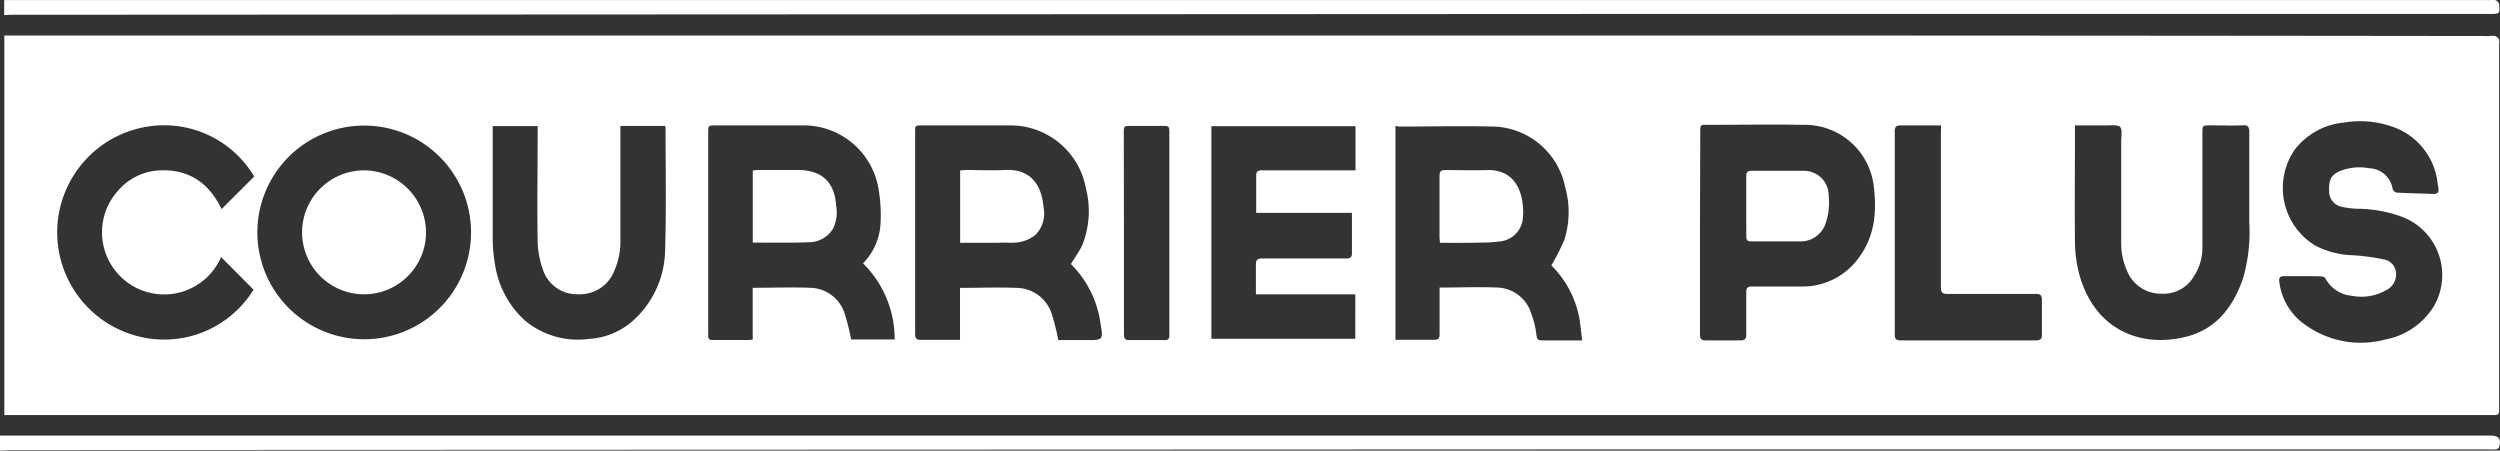 <svg id="Calque_1" data-name="Calque 1" xmlns="http://www.w3.org/2000/svg" viewBox="0 0 333.67 60.14"><rect x="0" y="0" width="333.67" height="60.14" fill="#333333" stroke="none"/><defs><style>.cls-1{fill:#fff;}</style></defs><g id="Courrier_" data-name="Courrier+"><path class="cls-1" d="M11.51,135c.3,0,.58,0,.85,0q108.11,0,216.21,0,57.33,0,114.64.07a2.39,2.39,0,0,1,.76,0,1,1,0,0,1,.51.48,2,2,0,0,1,0,.69v48.42c0,1,0,1-1,1q-55.61,0-111.2,0l-219.72,0H11.51Zm114.62,30.39a8.15,8.15,0,0,0,2.32-5.26,20.29,20.29,0,0,0-.28-4.74A10.12,10.12,0,0,0,117.89,147H106.45c-1,0-1,0-1,1q0,13.32,0,26.62a3.09,3.09,0,0,1,0,.43c0,.46.17.6.62.59,1.62,0,3.23,0,4.85,0a2.87,2.87,0,0,0,.47-.08v-6.89c2.62,0,5.17-.09,7.71,0a4.94,4.94,0,0,1,4.6,3.55,30.94,30.94,0,0,1,.83,3.35h5.81A14.21,14.21,0,0,0,126.13,165.42Zm27.74.09c.52-.85,1.07-1.59,1.46-2.4a12.07,12.07,0,0,0,.54-7.64A10.22,10.22,0,0,0,145.6,147H134c-.93,0-.93,0-.93.9v11.8c0,5,0,10.07,0,15.1,0,.65.19.84.83.82,1.45,0,2.9,0,4.35,0l.81,0v-6.94c2.56,0,5-.09,7.52,0a5,5,0,0,1,4.75,3.55,32.87,32.87,0,0,1,.85,3.42h3.68c2.35,0,2.34,0,1.93-2.37A13.81,13.81,0,0,0,153.87,165.51Zm43.31-18.43v28.56c1.77,0,3.48,0,5.18,0,.58,0,.71-.21.71-.74,0-1.8,0-3.6,0-5.41,0-.27,0-.54,0-.82,2.64,0,5.21-.11,7.78,0a4.91,4.91,0,0,1,4.47,3.52A12.11,12.11,0,0,1,216,175c.06.56.24.7.76.69,1.5,0,3,0,4.49,0,.23,0,.46,0,.85,0-.15-1.15-.22-2.25-.45-3.31a13.32,13.32,0,0,0-3.67-6.7,28.5,28.5,0,0,0,1.73-3.38,12.21,12.21,0,0,0,.12-7.06,10.06,10.06,0,0,0-9.54-8.09c-4.21-.09-8.43,0-12.64,0A3.19,3.19,0,0,0,197.18,147.08ZM59.52,175.54A14.26,14.26,0,1,0,45.28,161.3,14.27,14.27,0,0,0,59.52,175.54Zm132.3-6H178.55c0-1.35,0-2.64,0-3.92,0-.67.19-.87.86-.86,3.73,0,7.45,0,11.17,0,.62,0,.81-.19.79-.8,0-1.43,0-2.86,0-4.29v-1H178.59c0-.28,0-.51,0-.73,0-1.39,0-2.77,0-4.15,0-.61.15-.8.78-.8,3.88,0,7.77,0,11.66,0,.27,0,.54,0,.82,0V147.1H172.61v28.38h19.21Zm46-8.22c0,4.52,0,9,0,13.56,0,.61.18.82.8.81,1.52,0,3,0,4.57,0,.61,0,.82-.19.81-.8,0-1.88,0-3.75,0-5.63,0-.57.17-.77.76-.76,2.22,0,4.45,0,6.67,0a9.23,9.23,0,0,0,7.84-4.2c1.9-2.75,2.14-5.87,1.76-9.09a9.27,9.27,0,0,0-9.35-8.29c-4.3-.07-8.61,0-12.92,0-.87,0-.9,0-.9.93Zm80.4,5.79c-.79,0-1.59,0-2.39,0-.63,0-.75.24-.68.8a8.17,8.17,0,0,0,3.7,5.87,12.67,12.67,0,0,0,10.46,1.79,9.72,9.72,0,0,0,6.43-4.38,8.31,8.31,0,0,0-4.06-11.93,17.21,17.21,0,0,0-5.89-1.13,12.12,12.12,0,0,1-2.41-.29,2.09,2.09,0,0,1-1.58-2.16c-.07-1.41.28-2.07,1.37-2.56a7,7,0,0,1,4-.4,3.25,3.25,0,0,1,3.1,2.77.77.77,0,0,0,.59.48c1.61.09,3.22.11,4.83.18.64,0,.79-.26.67-.81,0-.11,0-.23-.06-.35a9,9,0,0,0-6.18-7.86,13,13,0,0,0-6.43-.5,9.35,9.35,0,0,0-6.46,3.57A9,9,0,0,0,319.88,163a11.52,11.52,0,0,0,5.18,1.33,28.29,28.29,0,0,1,4,.55,1.94,1.94,0,0,1,1.66,1.77,2.33,2.33,0,0,1-1.28,2.32,6.62,6.62,0,0,1-4.6.77,4.41,4.41,0,0,1-3.55-2.34c-.07-.15-.37-.24-.57-.25C319.9,167.11,319.08,167.12,318.26,167.12ZM287.87,147v.91c0,4.9-.05,9.79,0,14.69a17.65,17.65,0,0,0,.58,4.28c1.93,7.1,7.86,9.9,14.19,8.34,4.09-1,6.35-4,7.66-7.8a22.16,22.16,0,0,0,.84-7.42c0-4,0-8.06,0-12.09,0-.67-.15-1-.9-.92-1.42.05-2.85,0-4.28,0-1.08,0-1.08,0-1.08,1.07,0,5.13,0,10.26,0,15.39a6.93,6.93,0,0,1-1.07,3.58,4.7,4.7,0,0,1-4.38,2.43,4.86,4.86,0,0,1-4.62-3.08,8.93,8.93,0,0,1-.77-3.61c0-4.54,0-9.09,0-13.63,0-.67.19-1.63-.16-1.95s-1.31-.18-2-.19C290.56,147,289.26,147,287.87,147Zm-194.14.07V148c0,4.73,0,9.46,0,14.19a9.72,9.72,0,0,1-.82,4.24,4.91,4.91,0,0,1-4.81,3.1,4.77,4.77,0,0,1-4.72-3.32,11.93,11.93,0,0,1-.69-3.69c-.08-4.85,0-9.69,0-14.54,0-.3,0-.59,0-.89h-6v.81c0,4.7,0,9.41,0,14.12a20.59,20.59,0,0,0,.29,3.42,12.65,12.65,0,0,0,4,7.59,11.06,11.06,0,0,0,8.52,2.47,9.75,9.75,0,0,0,6.28-2.78,12.88,12.88,0,0,0,3.92-9c.17-5.45.06-10.91.06-16.37a1.77,1.77,0,0,0-.06-.28Zm-48.87,6.75a14,14,0,0,0-15.44-6.42,14.3,14.3,0,0,0,.09,27.78,14,14,0,0,0,15.26-6.26l-4.33-4.35a8.29,8.29,0,1,1-13.87-8.73A7.79,7.79,0,0,1,32.24,153c3.92-.18,6.61,1.71,8.26,5.17ZM270,147c-1.87,0-3.62,0-5.37,0-.6,0-.81.15-.81.78q0,13.58,0,27.13c0,.56.16.78.76.78q9.06,0,18.12,0c.61,0,.77-.24.76-.79,0-1.52,0-3,0-4.57,0-.62-.16-.85-.83-.84-3.91,0-7.82,0-11.73,0-.7,0-.92-.17-.92-.9,0-6.86,0-13.72,0-20.59ZM160.94,161.36c0,4.49,0,9,0,13.48,0,.59.12.83.77.81,1.55,0,3.09,0,4.64,0,.47,0,.65-.13.65-.64q0-13.65,0-27.31c0-.51-.18-.64-.66-.63-1.47,0-3,0-4.42,0-1,0-1,0-1,1Z" transform="translate(-10.93 -130.26)"/><path class="cls-1" d="M11.49,132.27v-2h217.1l114.78,0c.21,0,.45-.07.62,0s.46.31.48.5c.15,1.32.11,1.35-1.18,1.35q-56.37,0-112.75,0l-218,.11Z" transform="translate(-10.93 -130.26)"/><path class="cls-1" d="M10.93,190.4v-2h.86q108.39,0,216.78,0,57.39,0,114.79,0c1.08,0,1.46.52,1.11,1.55a.61.61,0,0,1-.41.29,4.92,4.92,0,0,1-.77,0h-113l-218.12.08Z" transform="translate(-10.93 -130.26)"/><path class="cls-1" d="M111.4,162.64V153c.26,0,.52-.05.79-.05h5.26c3.16,0,4.89,1.62,5.08,4.8a4.87,4.87,0,0,1-.44,3.07,3.76,3.76,0,0,1-3.25,1.77C116.39,162.69,113.93,162.64,111.4,162.64Z" transform="translate(-10.93 -130.26)"/><path class="cls-1" d="M139.08,162.67V153c.26,0,.53-.05.79-.05,1.71,0,3.43.08,5.13,0,3.8-.21,5,2.37,5.21,5a4.06,4.06,0,0,1-1,3.58,4.62,4.62,0,0,1-2.75,1.11,10.55,10.55,0,0,1-1.26,0C143.18,162.68,141.17,162.67,139.08,162.67Z" transform="translate(-10.93 -130.26)"/><path class="cls-1" d="M203.11,162.67c0-.31-.05-.54-.05-.76,0-2.72,0-5.43,0-8.15,0-.6.15-.81.78-.8,1.85,0,3.7.06,5.54,0,3.26-.1,4.45,2.16,4.75,4.31a8.12,8.12,0,0,1,.06,2,3.38,3.38,0,0,1-3,3.2,15.69,15.69,0,0,1-2.38.16C206.94,162.69,205.07,162.67,203.11,162.67Z" transform="translate(-10.93 -130.26)"/><path class="cls-1" d="M67.79,161.31A8.27,8.27,0,1,1,59.58,153,8.31,8.31,0,0,1,67.79,161.31Z" transform="translate(-10.93 -130.26)"/><path class="cls-1" d="M244,157.77c0-1.34,0-2.67,0-4,0-.56.2-.72.74-.71,2.27,0,4.54,0,6.81,0a3.3,3.3,0,0,1,3.45,3.38,8.49,8.49,0,0,1-.42,3.67,3.5,3.5,0,0,1-3.39,2.37c-2.17,0-4.35,0-6.53,0-.48,0-.66-.16-.65-.65C244,160.48,244,159.13,244,157.77Z" transform="translate(-10.93 -130.26)"/></g></svg>